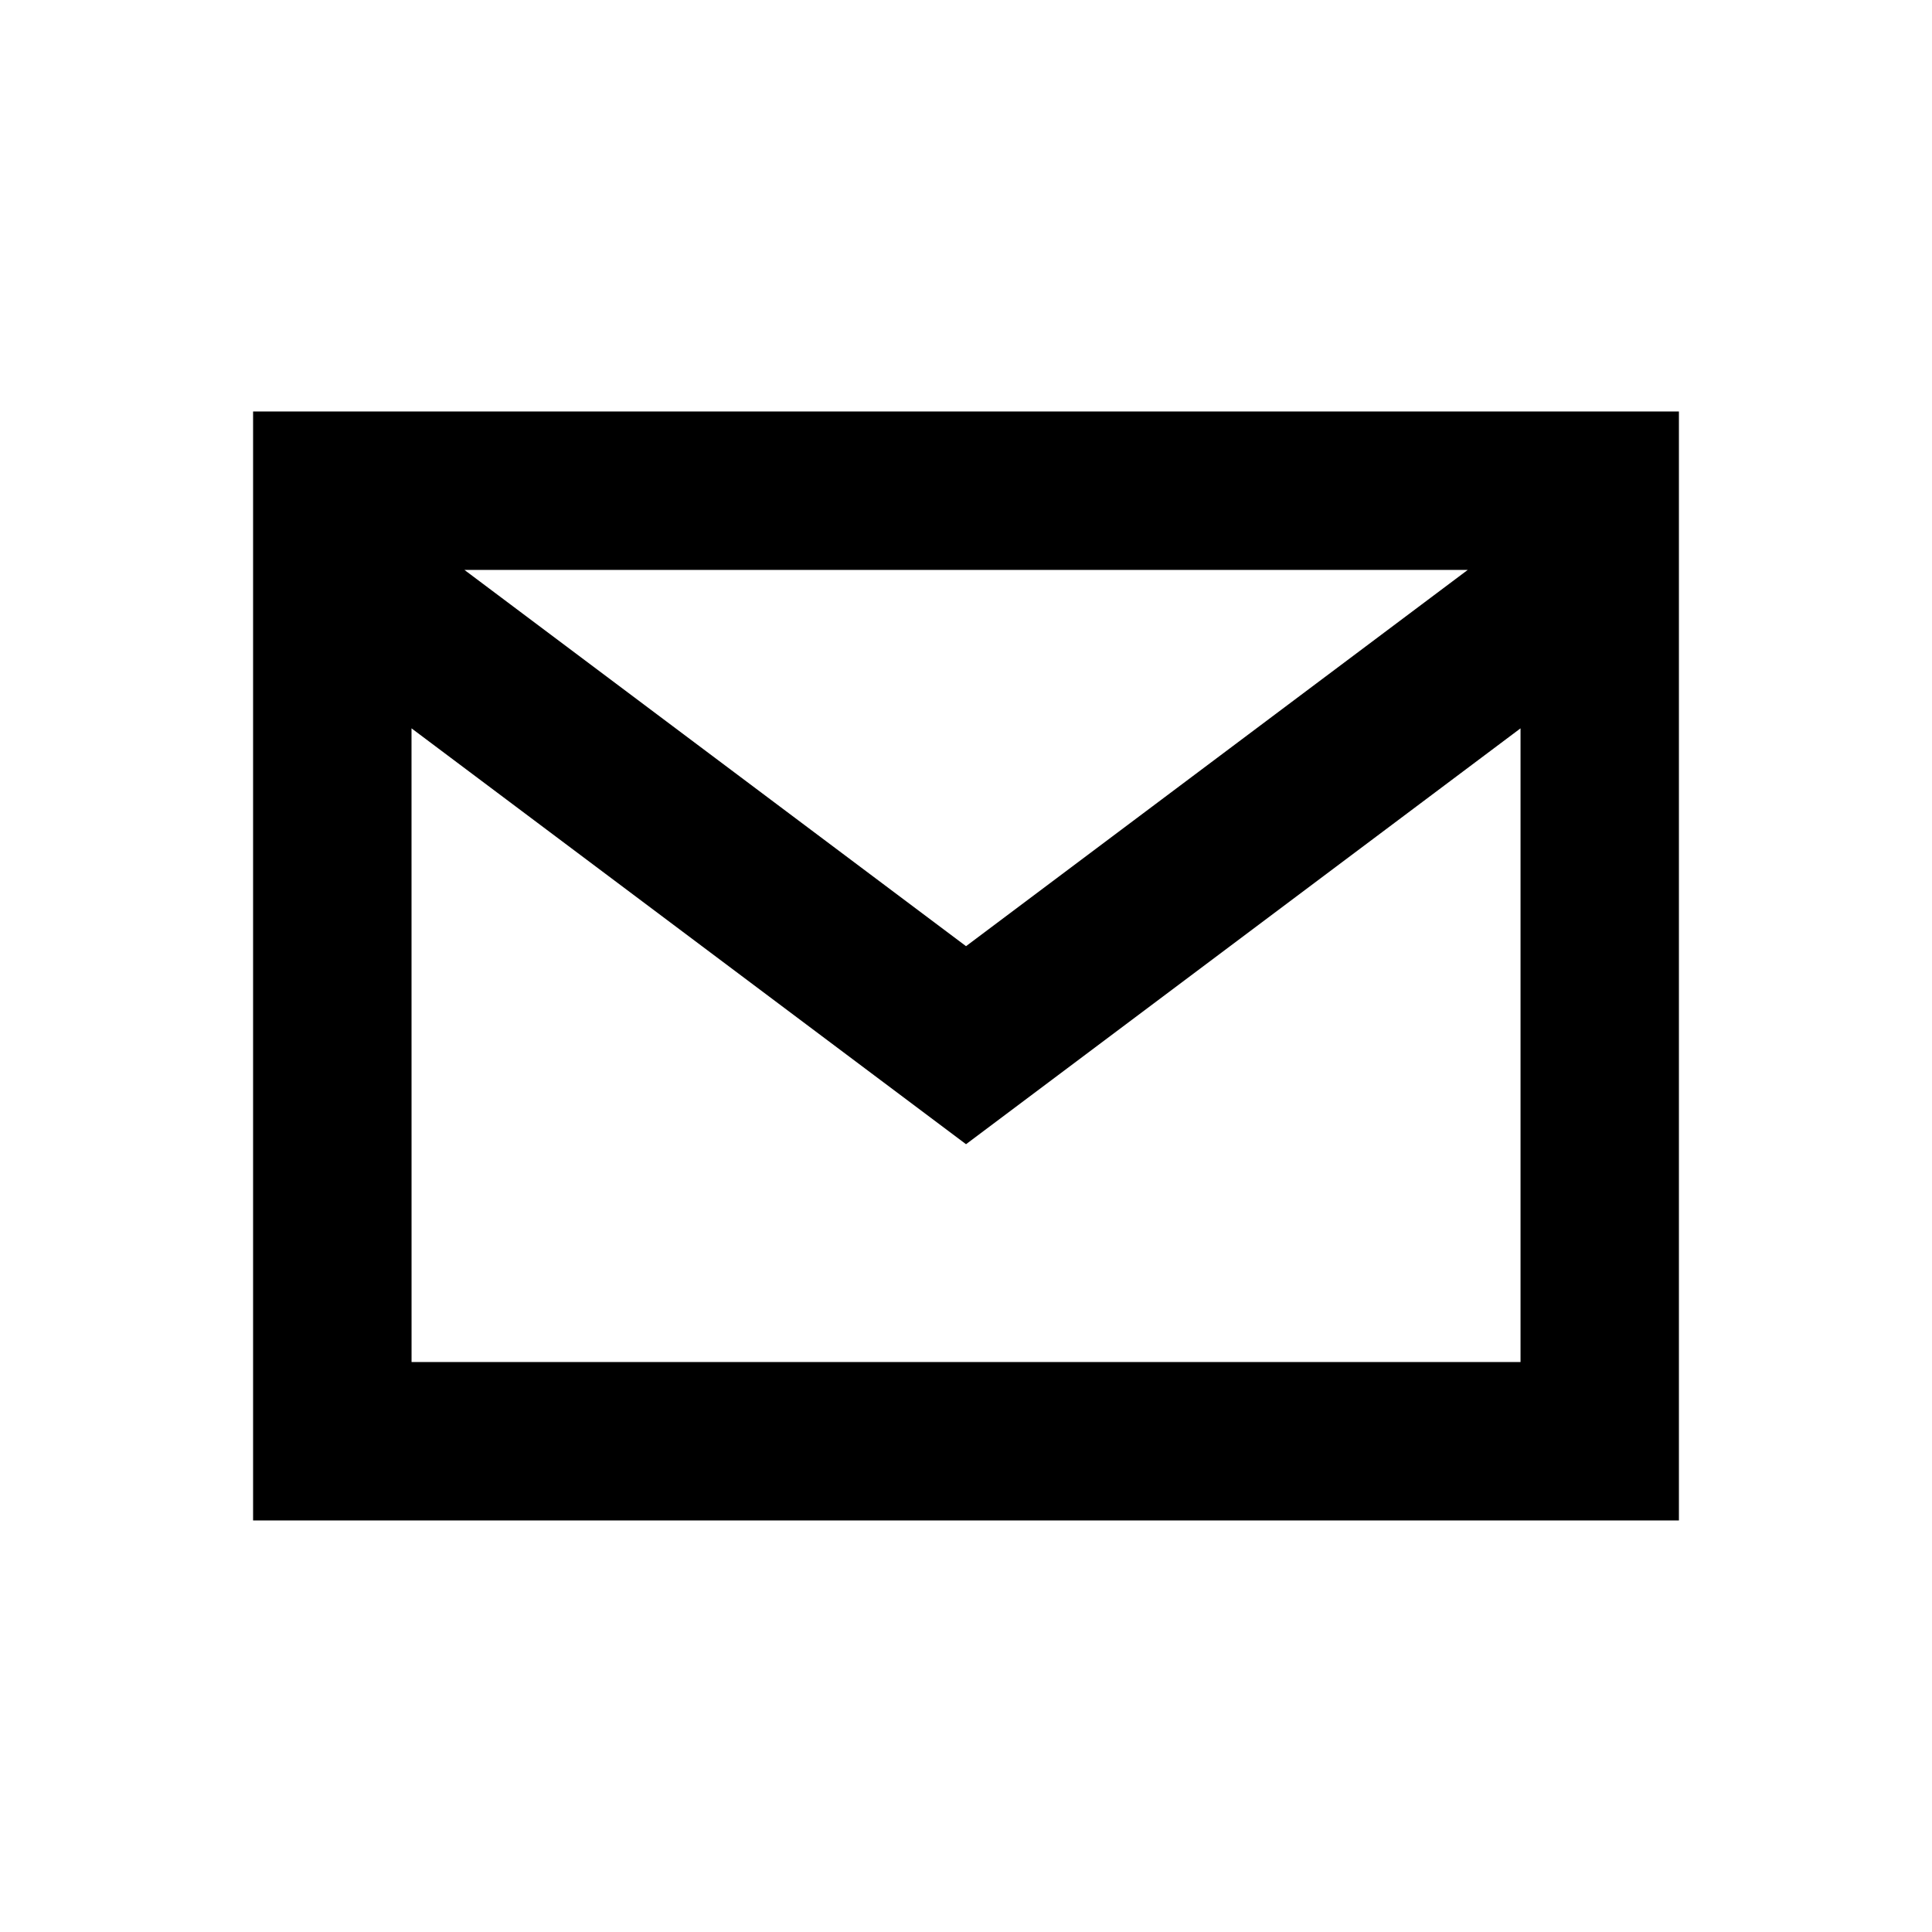 <?xml version="1.0" encoding="UTF-8"?>
<!-- The Best Svg Icon site in the world: iconSvg.co, Visit us! https://iconsvg.co -->
<svg fill="#000000" width="800px" height="800px" version="1.1" viewBox="144 144 512 512" xmlns="http://www.w3.org/2000/svg">
 <path d="m211.07 253.05v293.89h377.86v-293.89zm56.008 41.984h265.89l-132.96 99.711zm-14.023 41.984 146.95 110.21 146.95-110.21v167.94h-293.89z"/>
</svg>